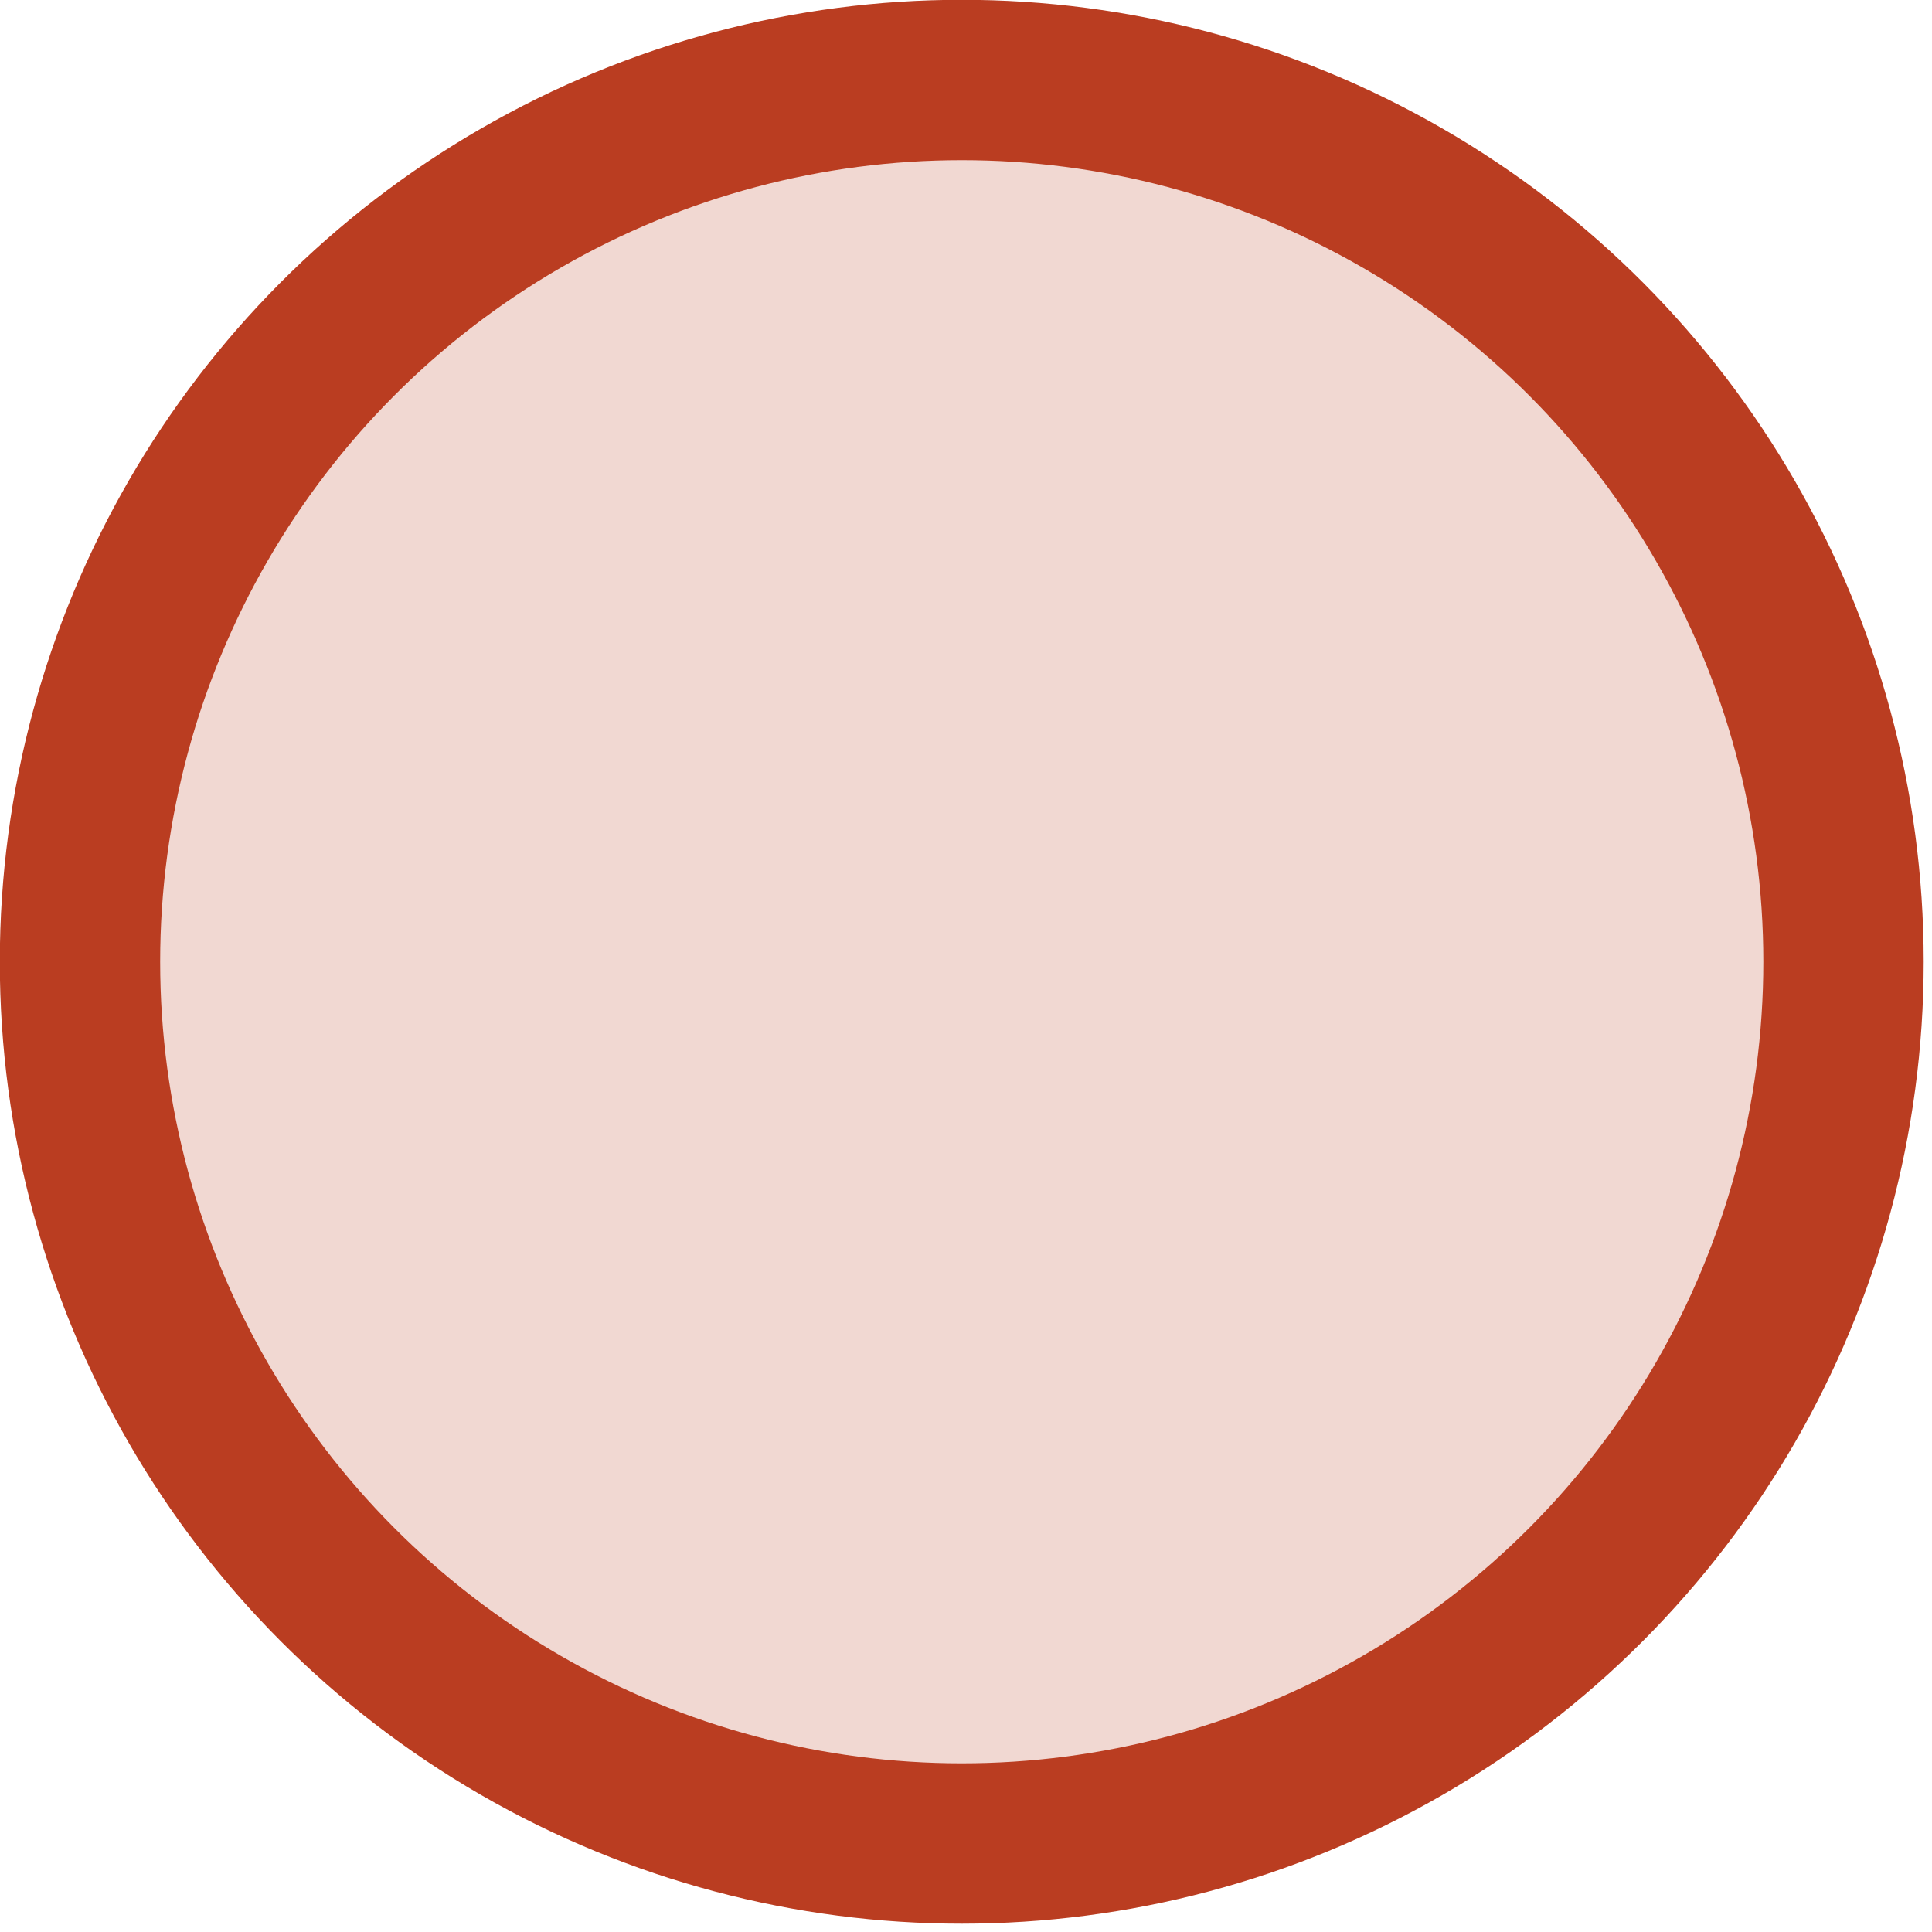 <?xml version="1.0" encoding="utf-8"?>
<svg xmlns="http://www.w3.org/2000/svg" fill="none" height="100%" overflow="visible" preserveAspectRatio="none" style="display: block;" viewBox="0 0 5 5" width="100%">
<circle cx="2.489" cy="2.489" fill="#BA3D21" fill-opacity="0.2" id="Ellipse 22" r="2.282" stroke="#BA3D21" stroke-width="0.415"/>
</svg>
